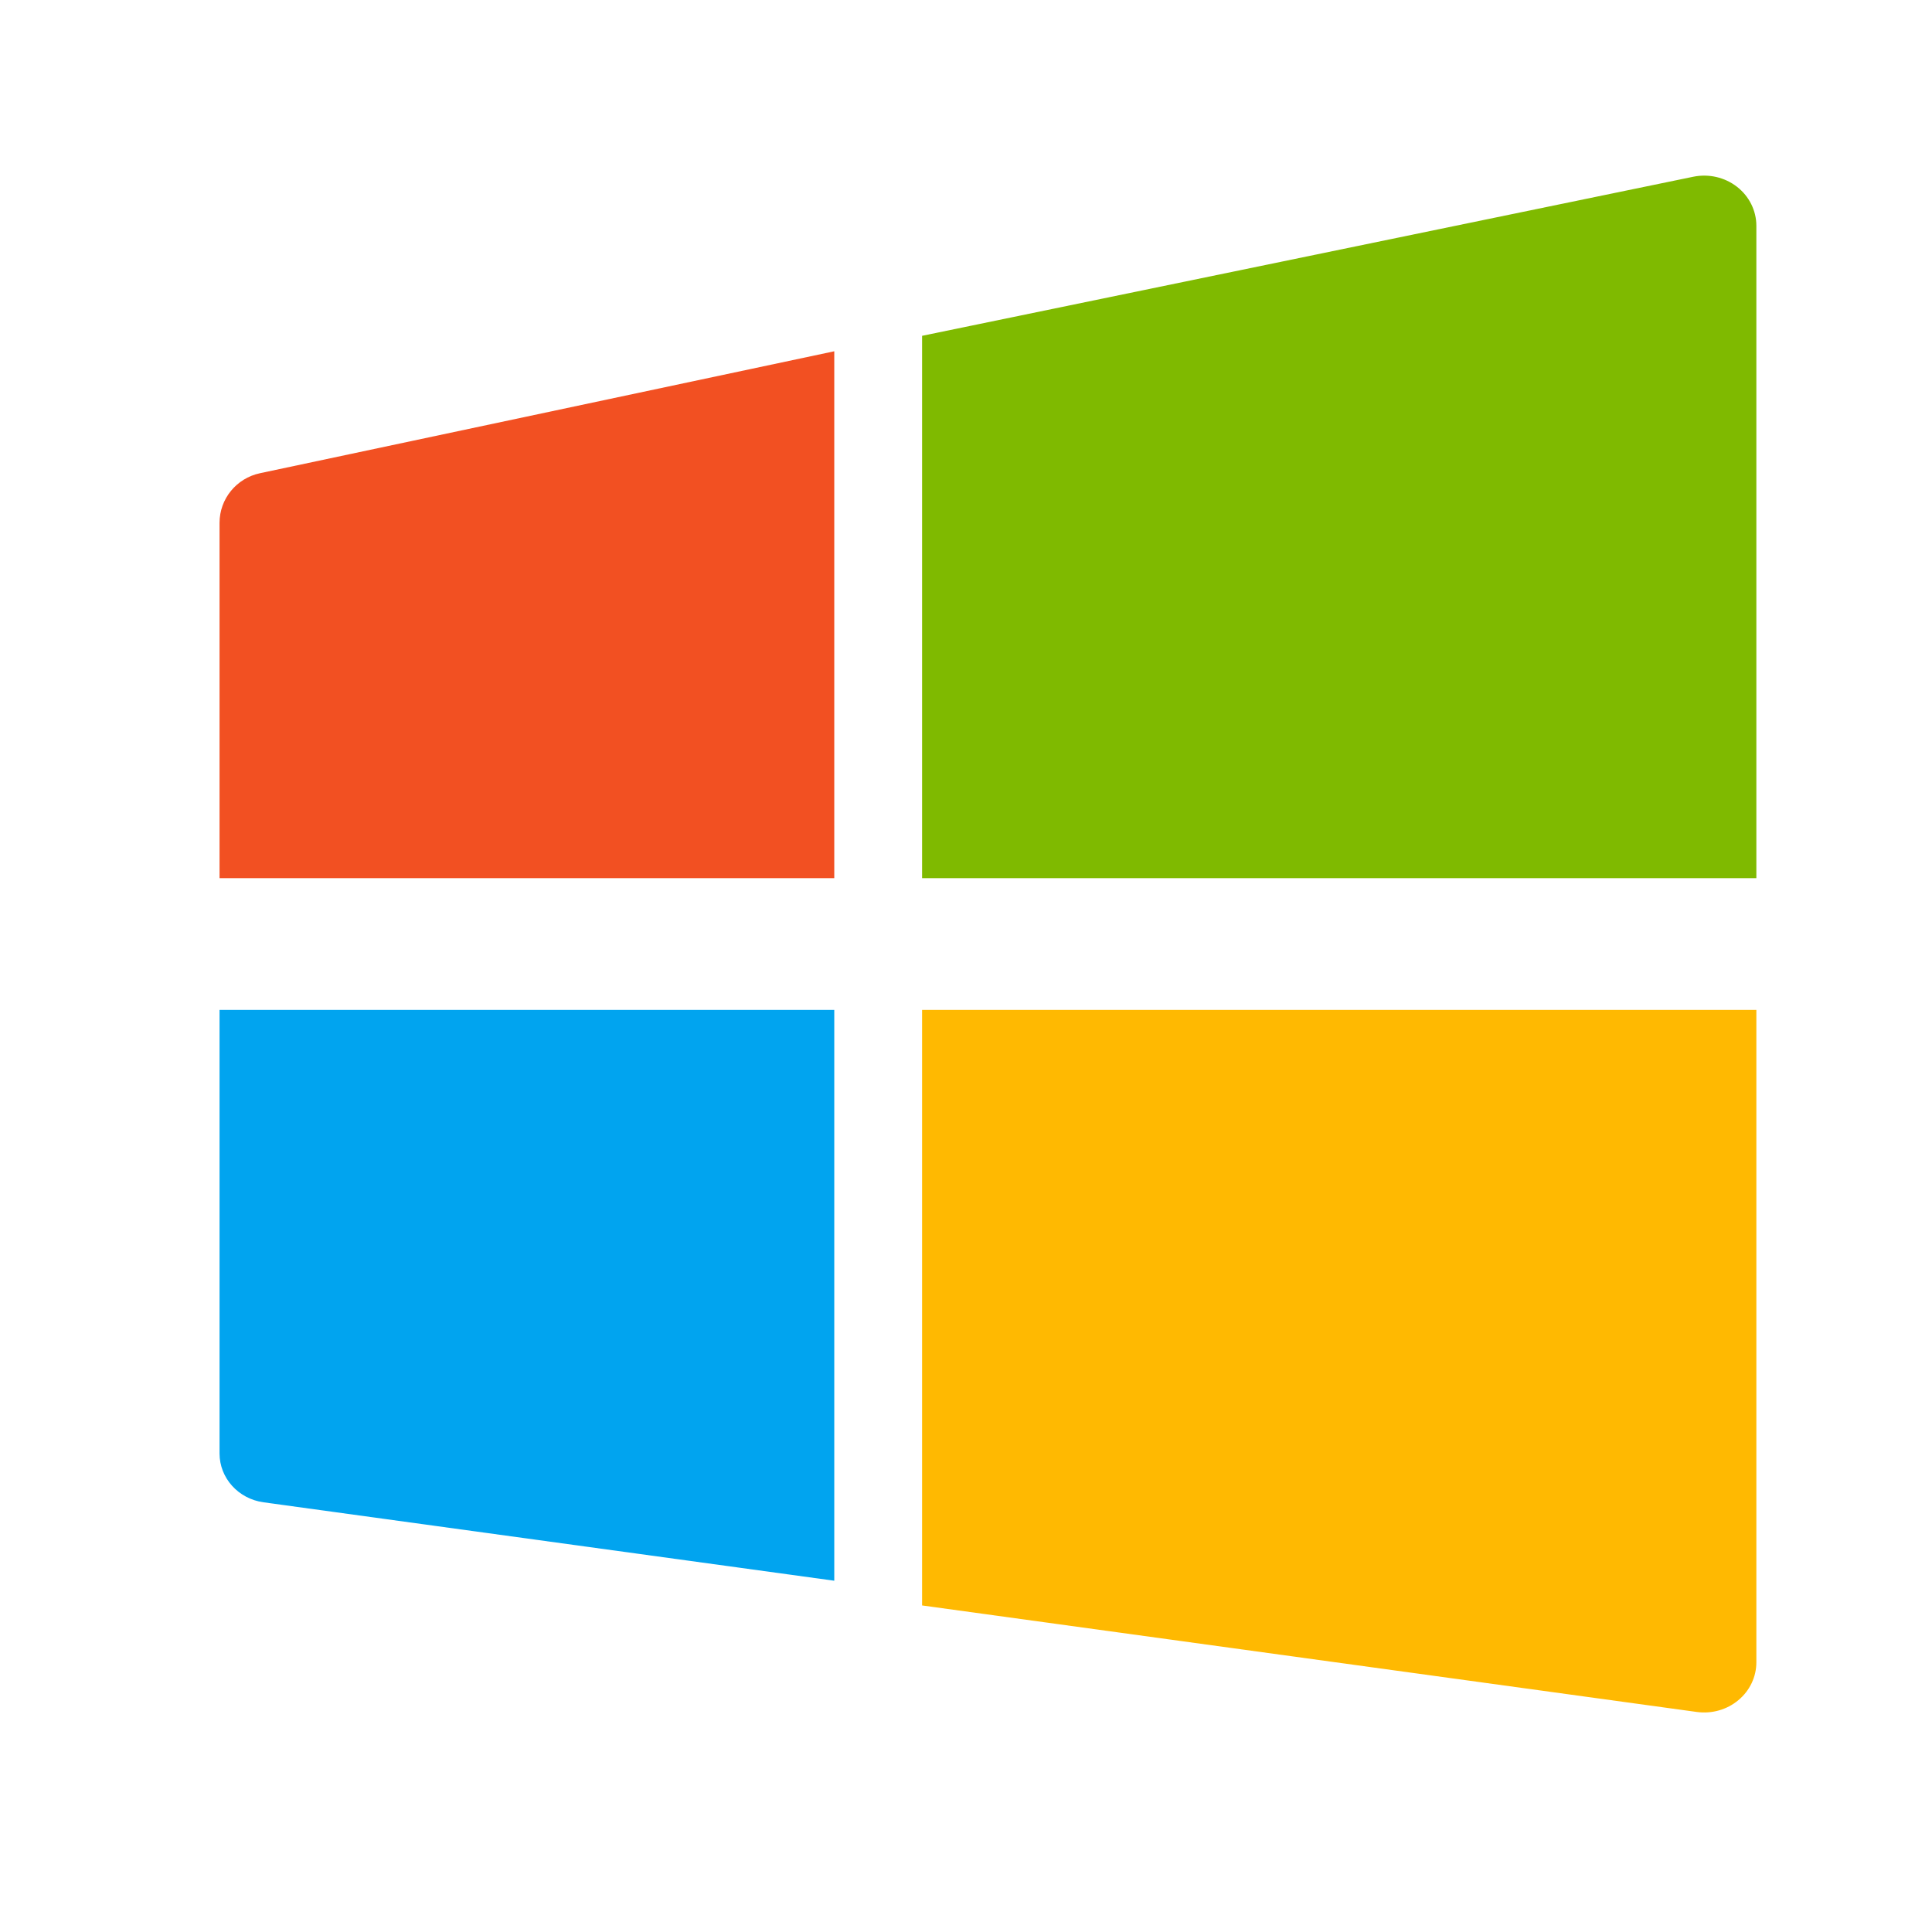<svg width="44" height="44" viewBox="0 0 44 44" fill="none" xmlns="http://www.w3.org/2000/svg">
<path d="M39.559 4.254C39.838 4.471 40 4.798 40 5.143V20H21V7.648L38.564 4.025C38.914 3.953 39.28 4.037 39.559 4.254Z" fill="#7FBA00"/>
<path d="M19 8L5.922 10.777C5.384 10.891 5 11.362 5 11.907V20H19V8Z" fill="#F25022"/>
<path d="M5 23V33.102C5 33.661 5.427 34.135 6.002 34.214L19 36V23H5Z" fill="#01A4EF"/>
<path d="M21 36.563L38.645 38.989C38.985 39.035 39.331 38.938 39.59 38.72C39.851 38.504 40 38.188 40 37.857V23H21V36.563Z" fill="#FFB901"/>
</svg>
